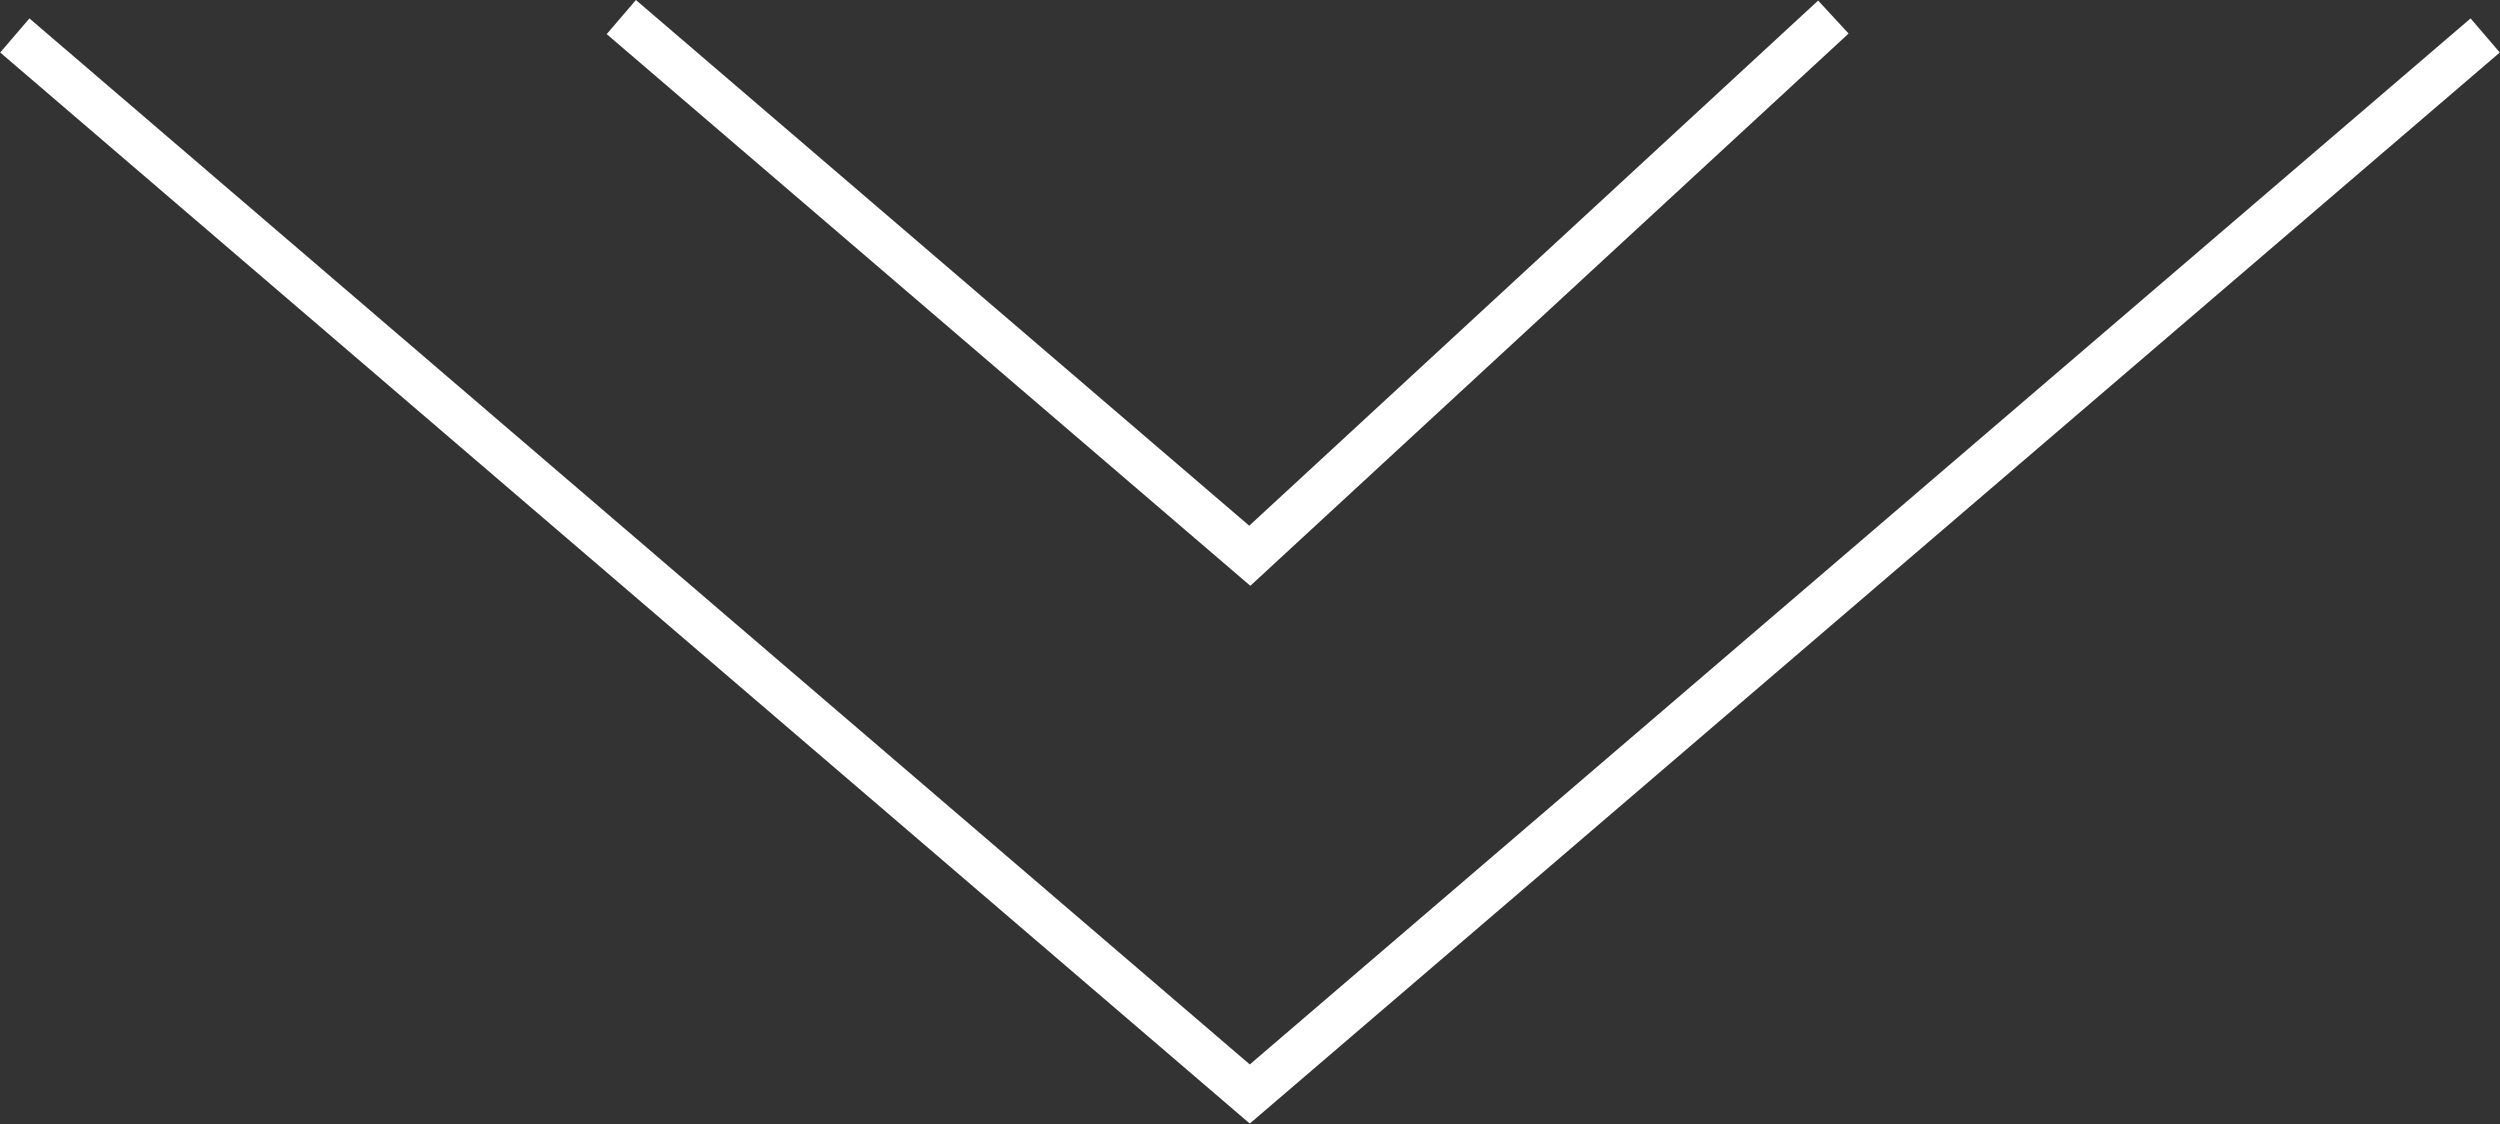 <?xml version="1.0" encoding="UTF-8"?>
<svg id="_レイヤー_2" data-name="レイヤー 2" xmlns="http://www.w3.org/2000/svg" viewBox="0 0 55.69 25.04">
  <rect x="0" y="0" width="55.69" height="25.04" fill="#333333" stroke="none"/>
  <defs>
    <style>
      .cls-1 {
        fill: none;
        stroke: #fff;
      }
    </style>
  </defs>
  <g id="FV">
    <g>
      <path class="cls-1" d="m55.36.79l-27.52,23.58L.33.79"/>
      <path class="cls-1" d="m40.84.38l-13,12L13.84.38"/>
    </g>
  </g>
</svg>